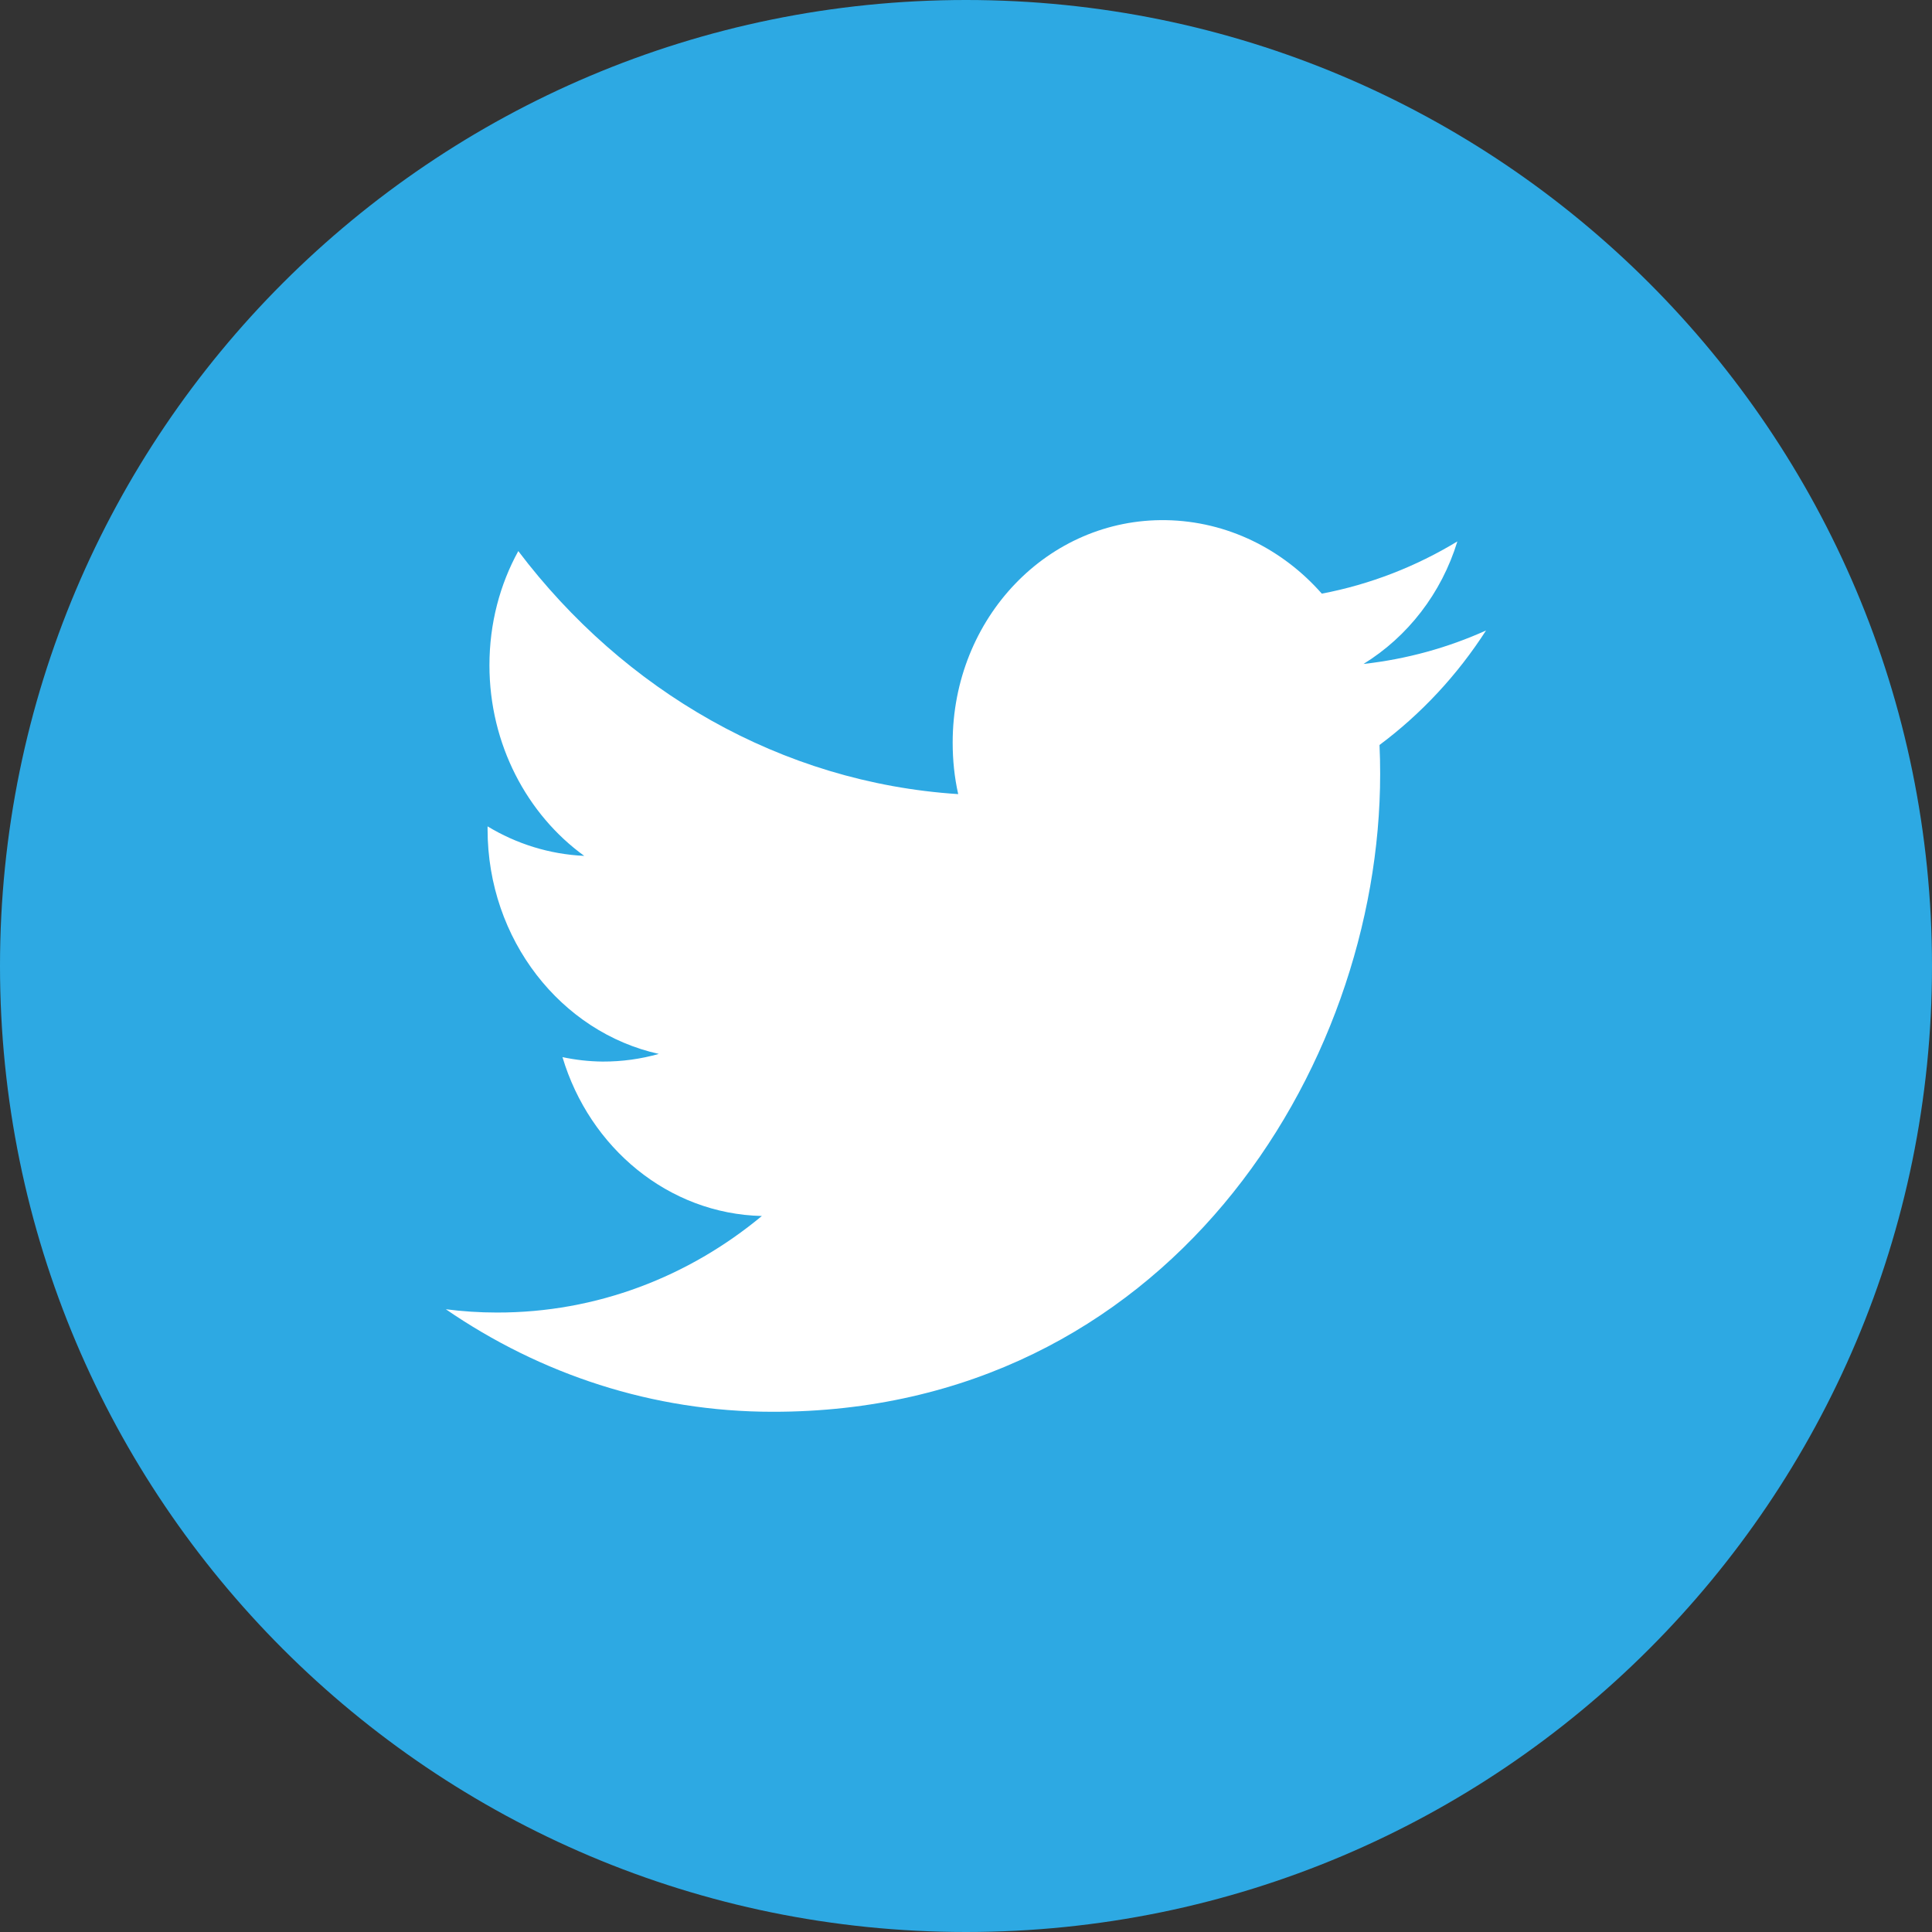 <?xml version="1.0" encoding="UTF-8"?>
<svg width="30px" height="30px" viewBox="0 0 30 30" version="1.1" xmlns="http://www.w3.org/2000/svg" xmlns:xlink="http://www.w3.org/1999/xlink">
    <rect x="0" y="0" width="30" height="30" fill="#333333" stroke="none"/>
    <title>编组 6@2x</title>
    <g id="内容中心" stroke="none" stroke-width="1" fill="none" fill-rule="evenodd">
        <g id="创意创作备份" transform="translate(-79, -75)" fill-rule="nonzero">
            <g id="编组-6" transform="translate(79, 75)">
                <path d="M30,15 C30,6.716 23.284,0 15,0 C6.716,0 0,6.716 0,15 C0,23.284 6.716,30 15,30 C23.284,30 30,23.284 30,15 Z" id="路径" fill="#2DA9E3"></path>
                <path d="M6.923,20.33 C7.182,20.363 7.447,20.381 7.714,20.381 C9.267,20.384 10.696,19.823 11.83,18.882 C10.379,18.848 9.155,17.823 8.734,16.415 C8.936,16.458 9.145,16.482 9.357,16.484 C9.66,16.485 9.952,16.444 10.23,16.365 C8.714,16.03 7.571,14.591 7.571,12.877 C7.571,12.862 7.571,12.847 7.571,12.832 C8.018,13.102 8.528,13.265 9.072,13.29 C8.185,12.648 7.6,11.557 7.6,10.33 C7.6,9.68 7.763,9.075 8.048,8.557 C9.683,10.718 12.125,12.153 14.879,12.331 C14.821,12.074 14.793,11.805 14.793,11.531 C14.793,9.593 16.276,8.047 18.106,8.077 C19.06,8.093 19.921,8.531 20.525,9.218 C21.281,9.074 21.99,8.795 22.63,8.407 C22.383,9.215 21.856,9.889 21.172,10.31 C21.843,10.235 22.481,10.058 23.075,9.79 C22.631,10.481 22.069,11.085 21.421,11.568 C21.428,11.718 21.431,11.868 21.431,12.018 C21.431,16.619 18.097,21.925 12.001,21.922 C10.132,21.923 8.389,21.337 6.923,20.33 Z" id="路径" fill="#FFFFFF"></path>
            </g>
        </g>
    </g>
</svg>